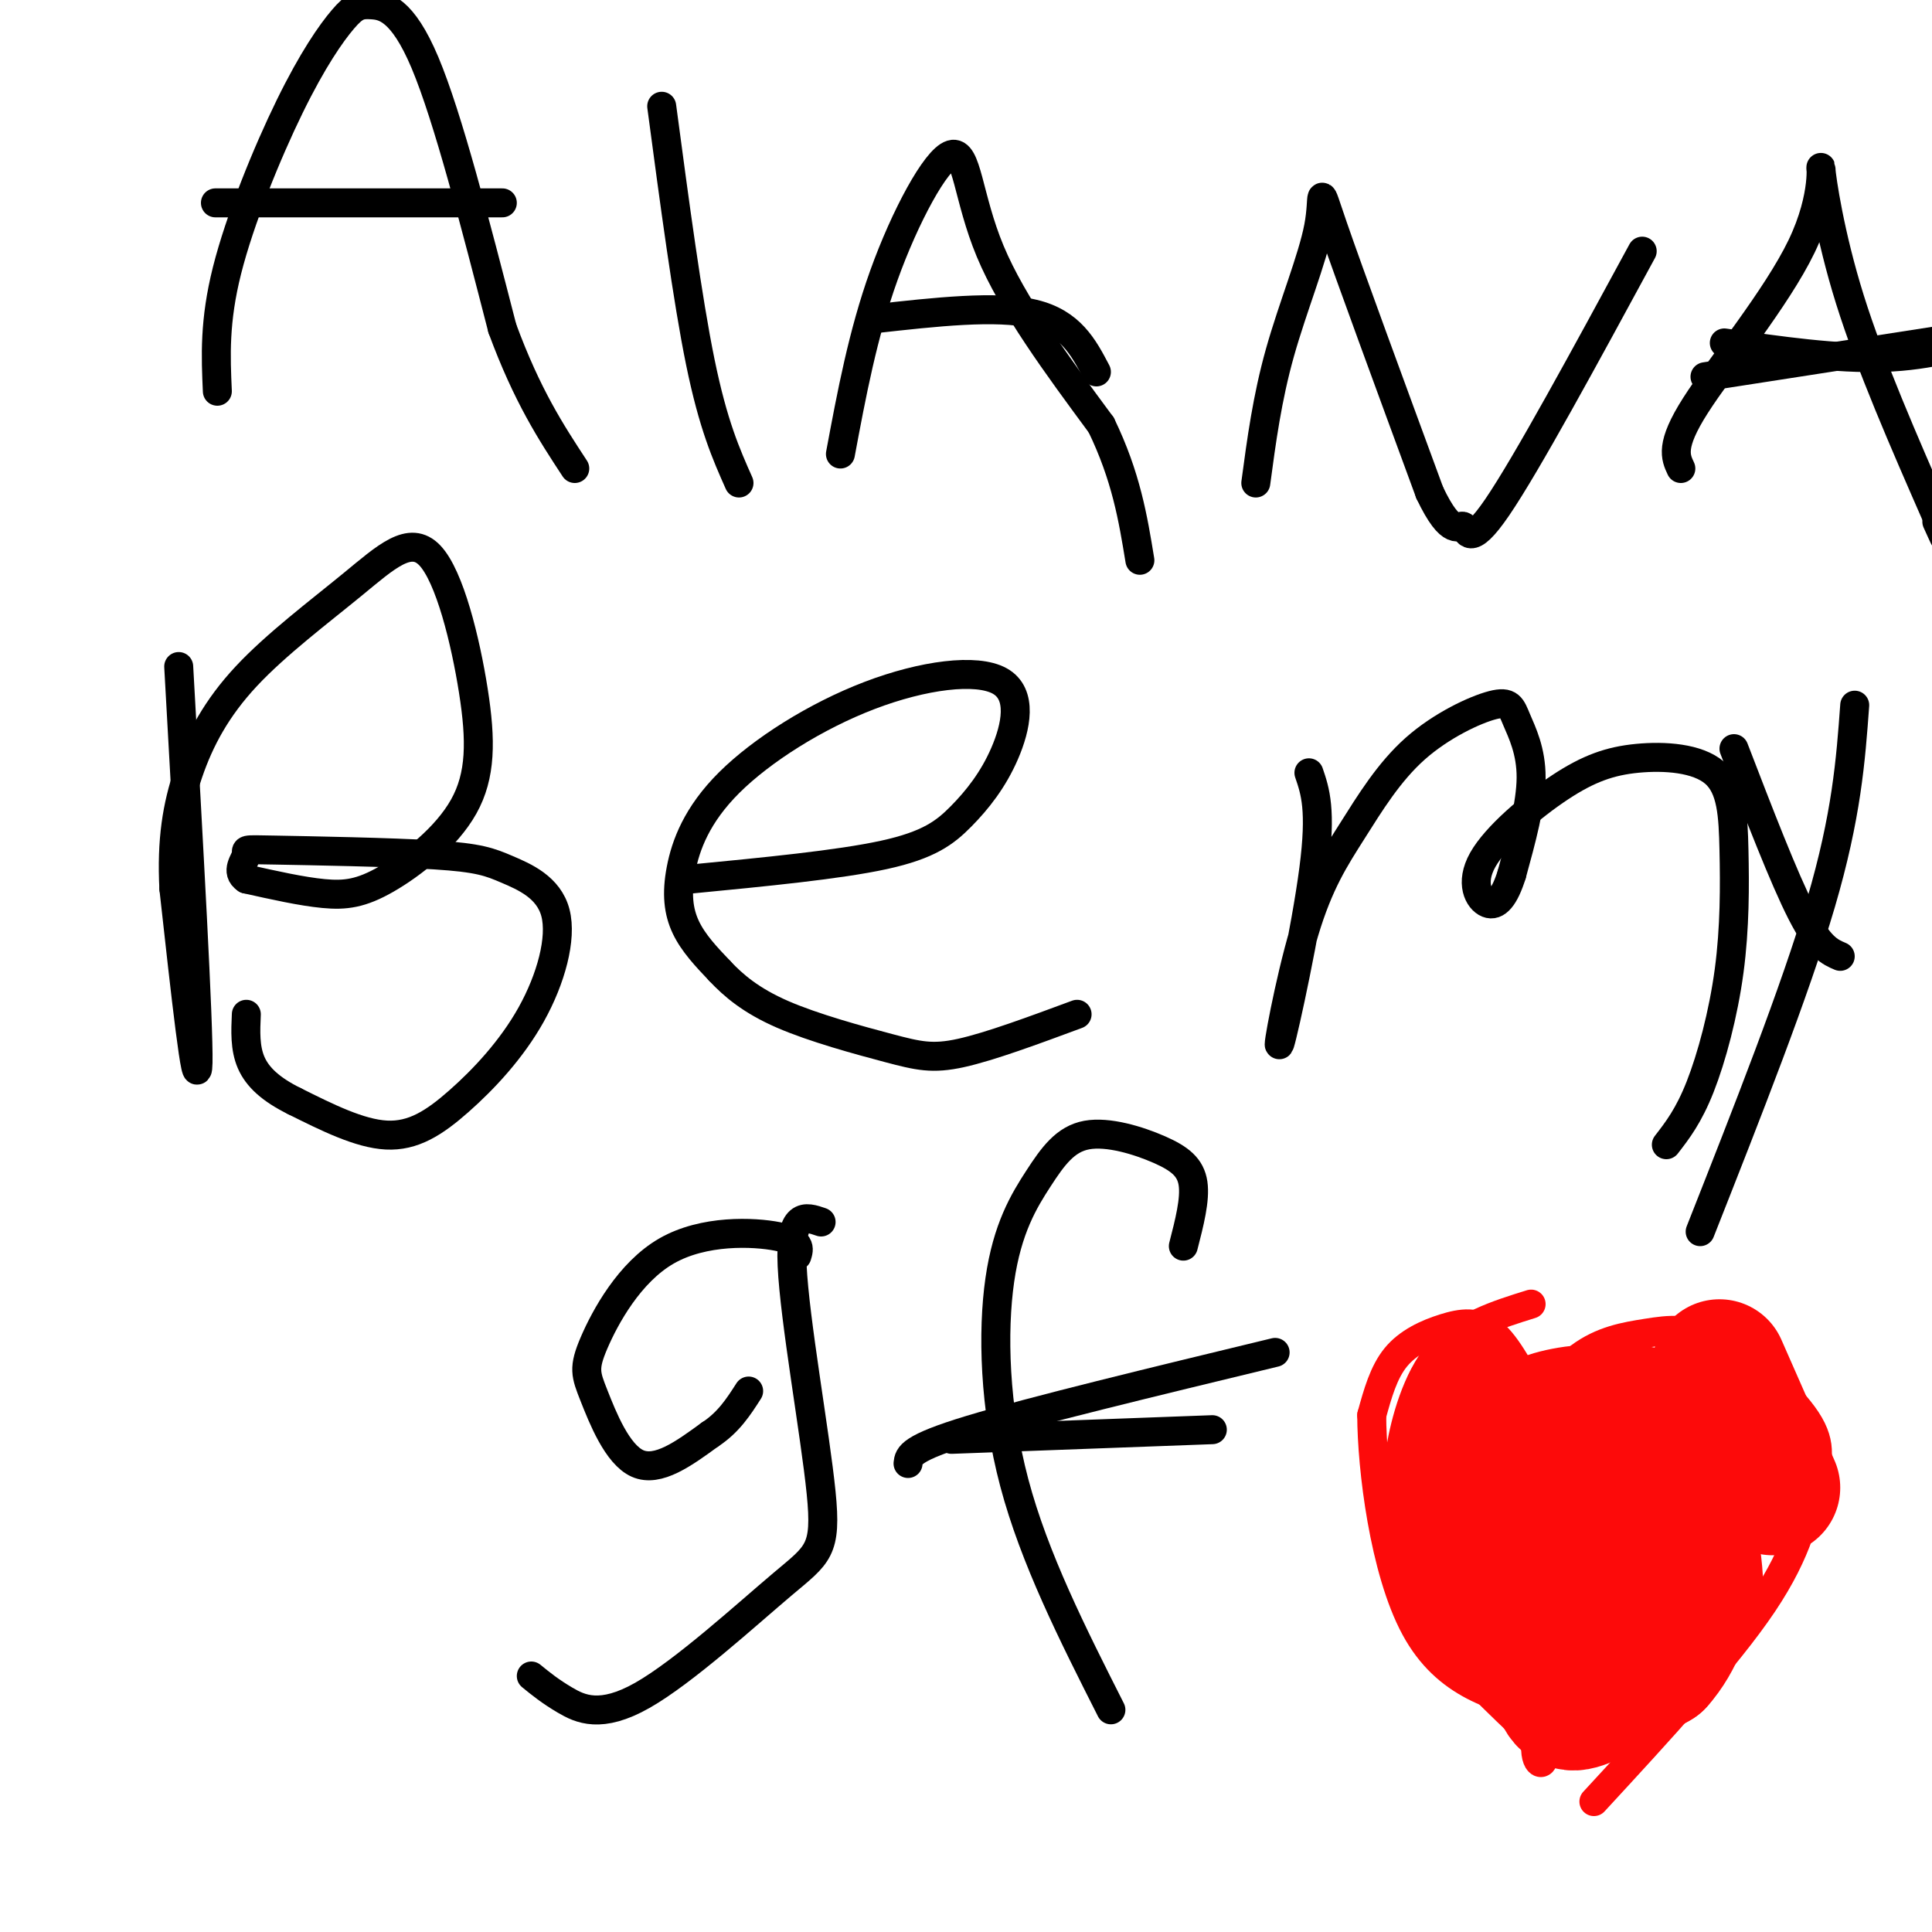 <svg viewBox='0 0 400 400' version='1.1' xmlns='http://www.w3.org/2000/svg' xmlns:xlink='http://www.w3.org/1999/xlink'><g fill='none' stroke='#000000' stroke-width='6' stroke-linecap='round' stroke-linejoin='round'><path d='M45,81c-0.325,-7.235 -0.650,-14.471 2,-25c2.650,-10.529 8.276,-24.352 13,-34c4.724,-9.648 8.544,-15.122 11,-18c2.456,-2.878 3.546,-3.159 6,-3c2.454,0.159 6.273,0.760 11,12c4.727,11.240 10.364,33.120 16,55'/><path d='M104,68c5.167,14.000 10.083,21.500 15,29'/><path d='M52,42c-5.833,0.000 -11.667,0.000 -3,0c8.667,0.000 31.833,0.000 55,0'/><path d='M137,22c2.667,20.000 5.333,40.000 8,53c2.667,13.000 5.333,19.000 8,25'/><path d='M174,94c2.321,-12.429 4.643,-24.857 9,-37c4.357,-12.143 10.750,-24.000 14,-25c3.250,-1.000 3.357,8.857 8,20c4.643,11.143 13.821,23.571 23,36'/><path d='M228,88c5.167,10.667 6.583,19.333 8,28'/><path d='M181,66c12.667,-1.417 25.333,-2.833 33,-1c7.667,1.833 10.333,6.917 13,12'/><path d='M260,100c1.179,-8.798 2.357,-17.595 5,-27c2.643,-9.405 6.750,-19.417 8,-26c1.250,-6.583 -0.357,-9.738 3,0c3.357,9.738 11.679,32.369 20,55'/><path d='M296,102c4.619,9.702 6.167,6.458 7,7c0.833,0.542 0.952,4.869 7,-4c6.048,-8.869 18.024,-30.935 30,-53'/><path d='M348,97c-1.121,-2.386 -2.242,-4.772 3,-13c5.242,-8.228 16.848,-22.298 22,-33c5.152,-10.702 3.848,-18.035 4,-16c0.152,2.035 1.758,13.439 6,27c4.242,13.561 11.121,29.281 18,45'/><path d='M401,107c3.000,7.667 1.500,4.333 0,1'/><path d='M353,78c0.000,0.000 58.000,-9.000 58,-9'/><path d='M357,71c11.667,1.667 23.333,3.333 33,3c9.667,-0.333 17.333,-2.667 25,-5'/><path d='M37,138c2.083,37.167 4.167,74.333 4,82c-0.167,7.667 -2.583,-14.167 -5,-36'/><path d='M36,184c-0.524,-10.048 0.665,-17.167 3,-24c2.335,-6.833 5.815,-13.378 12,-20c6.185,-6.622 15.075,-13.320 22,-19c6.925,-5.680 11.887,-10.343 16,-6c4.113,4.343 7.378,17.691 9,28c1.622,10.309 1.600,17.578 -2,24c-3.600,6.422 -10.777,11.998 -16,15c-5.223,3.002 -8.492,3.429 -13,3c-4.508,-0.429 -10.254,-1.715 -16,-3'/><path d='M51,182c-2.356,-1.527 -0.245,-3.846 0,-5c0.245,-1.154 -1.374,-1.143 6,-1c7.374,0.143 23.742,0.419 33,1c9.258,0.581 11.407,1.468 15,3c3.593,1.532 8.631,3.709 10,9c1.369,5.291 -0.932,13.697 -5,21c-4.068,7.303 -9.903,13.505 -15,18c-5.097,4.495 -9.456,7.284 -15,7c-5.544,-0.284 -12.272,-3.642 -19,-7'/><path d='M61,228c-4.911,-2.422 -7.689,-4.978 -9,-8c-1.311,-3.022 -1.156,-6.511 -1,-10'/><path d='M143,182c15.332,-1.481 30.664,-2.963 40,-5c9.336,-2.037 12.677,-4.630 16,-8c3.323,-3.370 6.627,-7.515 9,-13c2.373,-5.485 3.815,-12.308 -1,-15c-4.815,-2.692 -15.887,-1.252 -27,3c-11.113,4.252 -22.267,11.315 -29,18c-6.733,6.685 -9.043,12.992 -10,18c-0.957,5.008 -0.559,8.717 1,12c1.559,3.283 4.280,6.142 7,9'/><path d='M149,201c2.856,3.048 6.498,6.167 13,9c6.502,2.833 15.866,5.378 22,7c6.134,1.622 9.038,2.321 15,1c5.962,-1.321 14.981,-4.660 24,-8'/><path d='M271,160c1.305,3.817 2.611,7.634 1,20c-1.611,12.366 -6.138,33.279 -7,36c-0.862,2.721 1.941,-12.752 5,-23c3.059,-10.248 6.375,-15.270 10,-21c3.625,-5.730 7.560,-12.168 13,-17c5.440,-4.832 12.386,-8.058 16,-9c3.614,-0.942 3.896,0.400 5,3c1.104,2.600 3.030,6.457 3,12c-0.030,5.543 -2.015,12.771 -4,20'/><path d='M313,181c-1.483,4.782 -3.189,6.735 -5,6c-1.811,-0.735 -3.725,-4.160 -1,-9c2.725,-4.840 10.090,-11.096 16,-15c5.910,-3.904 10.365,-5.458 16,-6c5.635,-0.542 12.449,-0.073 16,3c3.551,3.073 3.838,8.752 4,16c0.162,7.248 0.197,16.067 -1,25c-1.197,8.933 -3.628,17.981 -6,24c-2.372,6.019 -4.686,9.010 -7,12'/><path d='M359,155c5.167,13.417 10.333,26.833 14,34c3.667,7.167 5.833,8.083 8,9'/><path d='M384,146c-0.833,11.417 -1.667,22.833 -7,41c-5.333,18.167 -15.167,43.083 -25,68'/><path d='M165,260c0.472,-1.511 0.944,-3.021 -4,-4c-4.944,-0.979 -15.303,-1.425 -23,3c-7.697,4.425 -12.733,13.722 -15,19c-2.267,5.278 -1.764,6.536 0,11c1.764,4.464 4.790,12.132 9,14c4.210,1.868 9.605,-2.066 15,-6'/><path d='M147,297c3.833,-2.500 5.917,-5.750 8,-9'/><path d='M170,253c-3.254,-1.125 -6.508,-2.250 -6,9c0.508,11.250 4.777,34.874 6,47c1.223,12.126 -0.600,12.756 -8,19c-7.400,6.244 -20.377,18.104 -29,23c-8.623,4.896 -12.892,2.827 -16,1c-3.108,-1.827 -5.054,-3.414 -7,-5'/><path d='M245,258c1.247,-4.839 2.495,-9.678 2,-13c-0.495,-3.322 -2.731,-5.128 -7,-7c-4.269,-1.872 -10.569,-3.811 -15,-3c-4.431,0.811 -6.992,4.372 -10,9c-3.008,4.628 -6.464,10.323 -8,21c-1.536,10.677 -1.153,26.336 3,42c4.153,15.664 12.077,31.332 20,47'/><path d='M188,303c0.167,-1.583 0.333,-3.167 13,-7c12.667,-3.833 37.833,-9.917 63,-16'/><path d='M197,298c0.000,0.000 54.000,-2.000 54,-2'/></g>
<g fill='none' stroke='#FD0A0A' stroke-width='6' stroke-linecap='round' stroke-linejoin='round'><path d='M313,297c4.644,-6.244 9.289,-12.488 14,-16c4.711,-3.512 9.490,-4.291 14,-5c4.510,-0.709 8.753,-1.347 15,2c6.247,3.347 14.499,10.681 18,16c3.501,5.319 2.250,8.624 1,14c-1.250,5.376 -2.500,12.822 -10,24c-7.500,11.178 -21.250,26.089 -35,41'/><path d='M318,290c-2.940,-5.696 -5.881,-11.393 -9,-14c-3.119,-2.607 -6.417,-2.125 -10,-1c-3.583,1.125 -7.452,2.893 -10,6c-2.548,3.107 -3.774,7.554 -5,12'/><path d='M284,293c0.022,10.889 2.578,32.111 9,44c6.422,11.889 16.711,14.444 27,17'/><path d='M320,354c5.333,3.667 5.167,4.333 5,5'/><path d='M317,270c-7.133,2.222 -14.267,4.444 -19,10c-4.733,5.556 -7.067,14.444 -8,20c-0.933,5.556 -0.467,7.778 0,10'/><path d='M290,310c-0.167,3.286 -0.583,6.500 0,11c0.583,4.500 2.167,10.286 7,17c4.833,6.714 12.917,14.357 21,22'/><path d='M318,360c3.131,5.012 0.458,6.542 0,3c-0.458,-3.542 1.298,-12.155 1,-20c-0.298,-7.845 -2.649,-14.923 -5,-22'/><path d='M314,321c-1.709,-5.521 -3.481,-8.324 -5,-11c-1.519,-2.676 -2.786,-5.225 -5,-2c-2.214,3.225 -5.377,12.225 -3,20c2.377,7.775 10.294,14.324 15,18c4.706,3.676 6.202,4.479 7,4c0.798,-0.479 0.899,-2.239 1,-4'/><path d='M324,346c0.831,-3.388 2.408,-9.856 0,-16c-2.408,-6.144 -8.802,-11.962 -12,-14c-3.198,-2.038 -3.199,-0.297 -3,2c0.199,2.297 0.600,5.148 1,8'/></g>
<g fill='none' stroke='#FD0A0A' stroke-width='28' stroke-linecap='round' stroke-linejoin='round'><path d='M323,333c-1.801,0.844 -3.603,1.688 -2,3c1.603,1.312 6.610,3.093 11,2c4.390,-1.093 8.163,-5.061 8,-11c-0.163,-5.939 -4.260,-13.848 -7,-18c-2.740,-4.152 -4.121,-4.546 -7,-2c-2.879,2.546 -7.256,8.033 -8,16c-0.744,7.967 2.146,18.414 4,24c1.854,5.586 2.673,6.310 6,5c3.327,-1.310 9.164,-4.655 15,-8'/><path d='M343,344c4.027,-4.452 6.594,-11.584 7,-17c0.406,-5.416 -1.349,-9.118 -4,-11c-2.651,-1.882 -6.197,-1.946 -11,2c-4.803,3.946 -10.861,11.900 -14,18c-3.139,6.100 -3.357,10.346 2,10c5.357,-0.346 16.288,-5.286 22,-9c5.712,-3.714 6.203,-6.204 6,-10c-0.203,-3.796 -1.102,-8.898 -2,-14'/><path d='M349,313c-1.075,-4.314 -2.764,-8.098 -9,-9c-6.236,-0.902 -17.020,1.077 -24,5c-6.980,3.923 -10.158,9.789 -11,15c-0.842,5.211 0.651,9.768 2,12c1.349,2.232 2.556,2.139 4,2c1.444,-0.139 3.127,-0.326 4,-3c0.873,-2.674 0.937,-7.837 1,-13'/><path d='M316,322c-2.333,-10.778 -8.667,-31.222 -11,-32c-2.333,-0.778 -0.667,18.111 1,37'/><path d='M306,327c1.360,7.392 4.262,7.373 10,8c5.738,0.627 14.314,1.900 20,0c5.686,-1.900 8.482,-6.971 10,-11c1.518,-4.029 1.759,-7.014 2,-10'/><path d='M348,314c0.491,-4.019 0.719,-9.067 0,-13c-0.719,-3.933 -2.386,-6.751 -7,-8c-4.614,-1.249 -12.175,-0.928 -17,0c-4.825,0.928 -6.912,2.464 -9,4'/><path d='M367,308c0.000,0.000 -11.000,-25.000 -11,-25'/></g>
</svg>